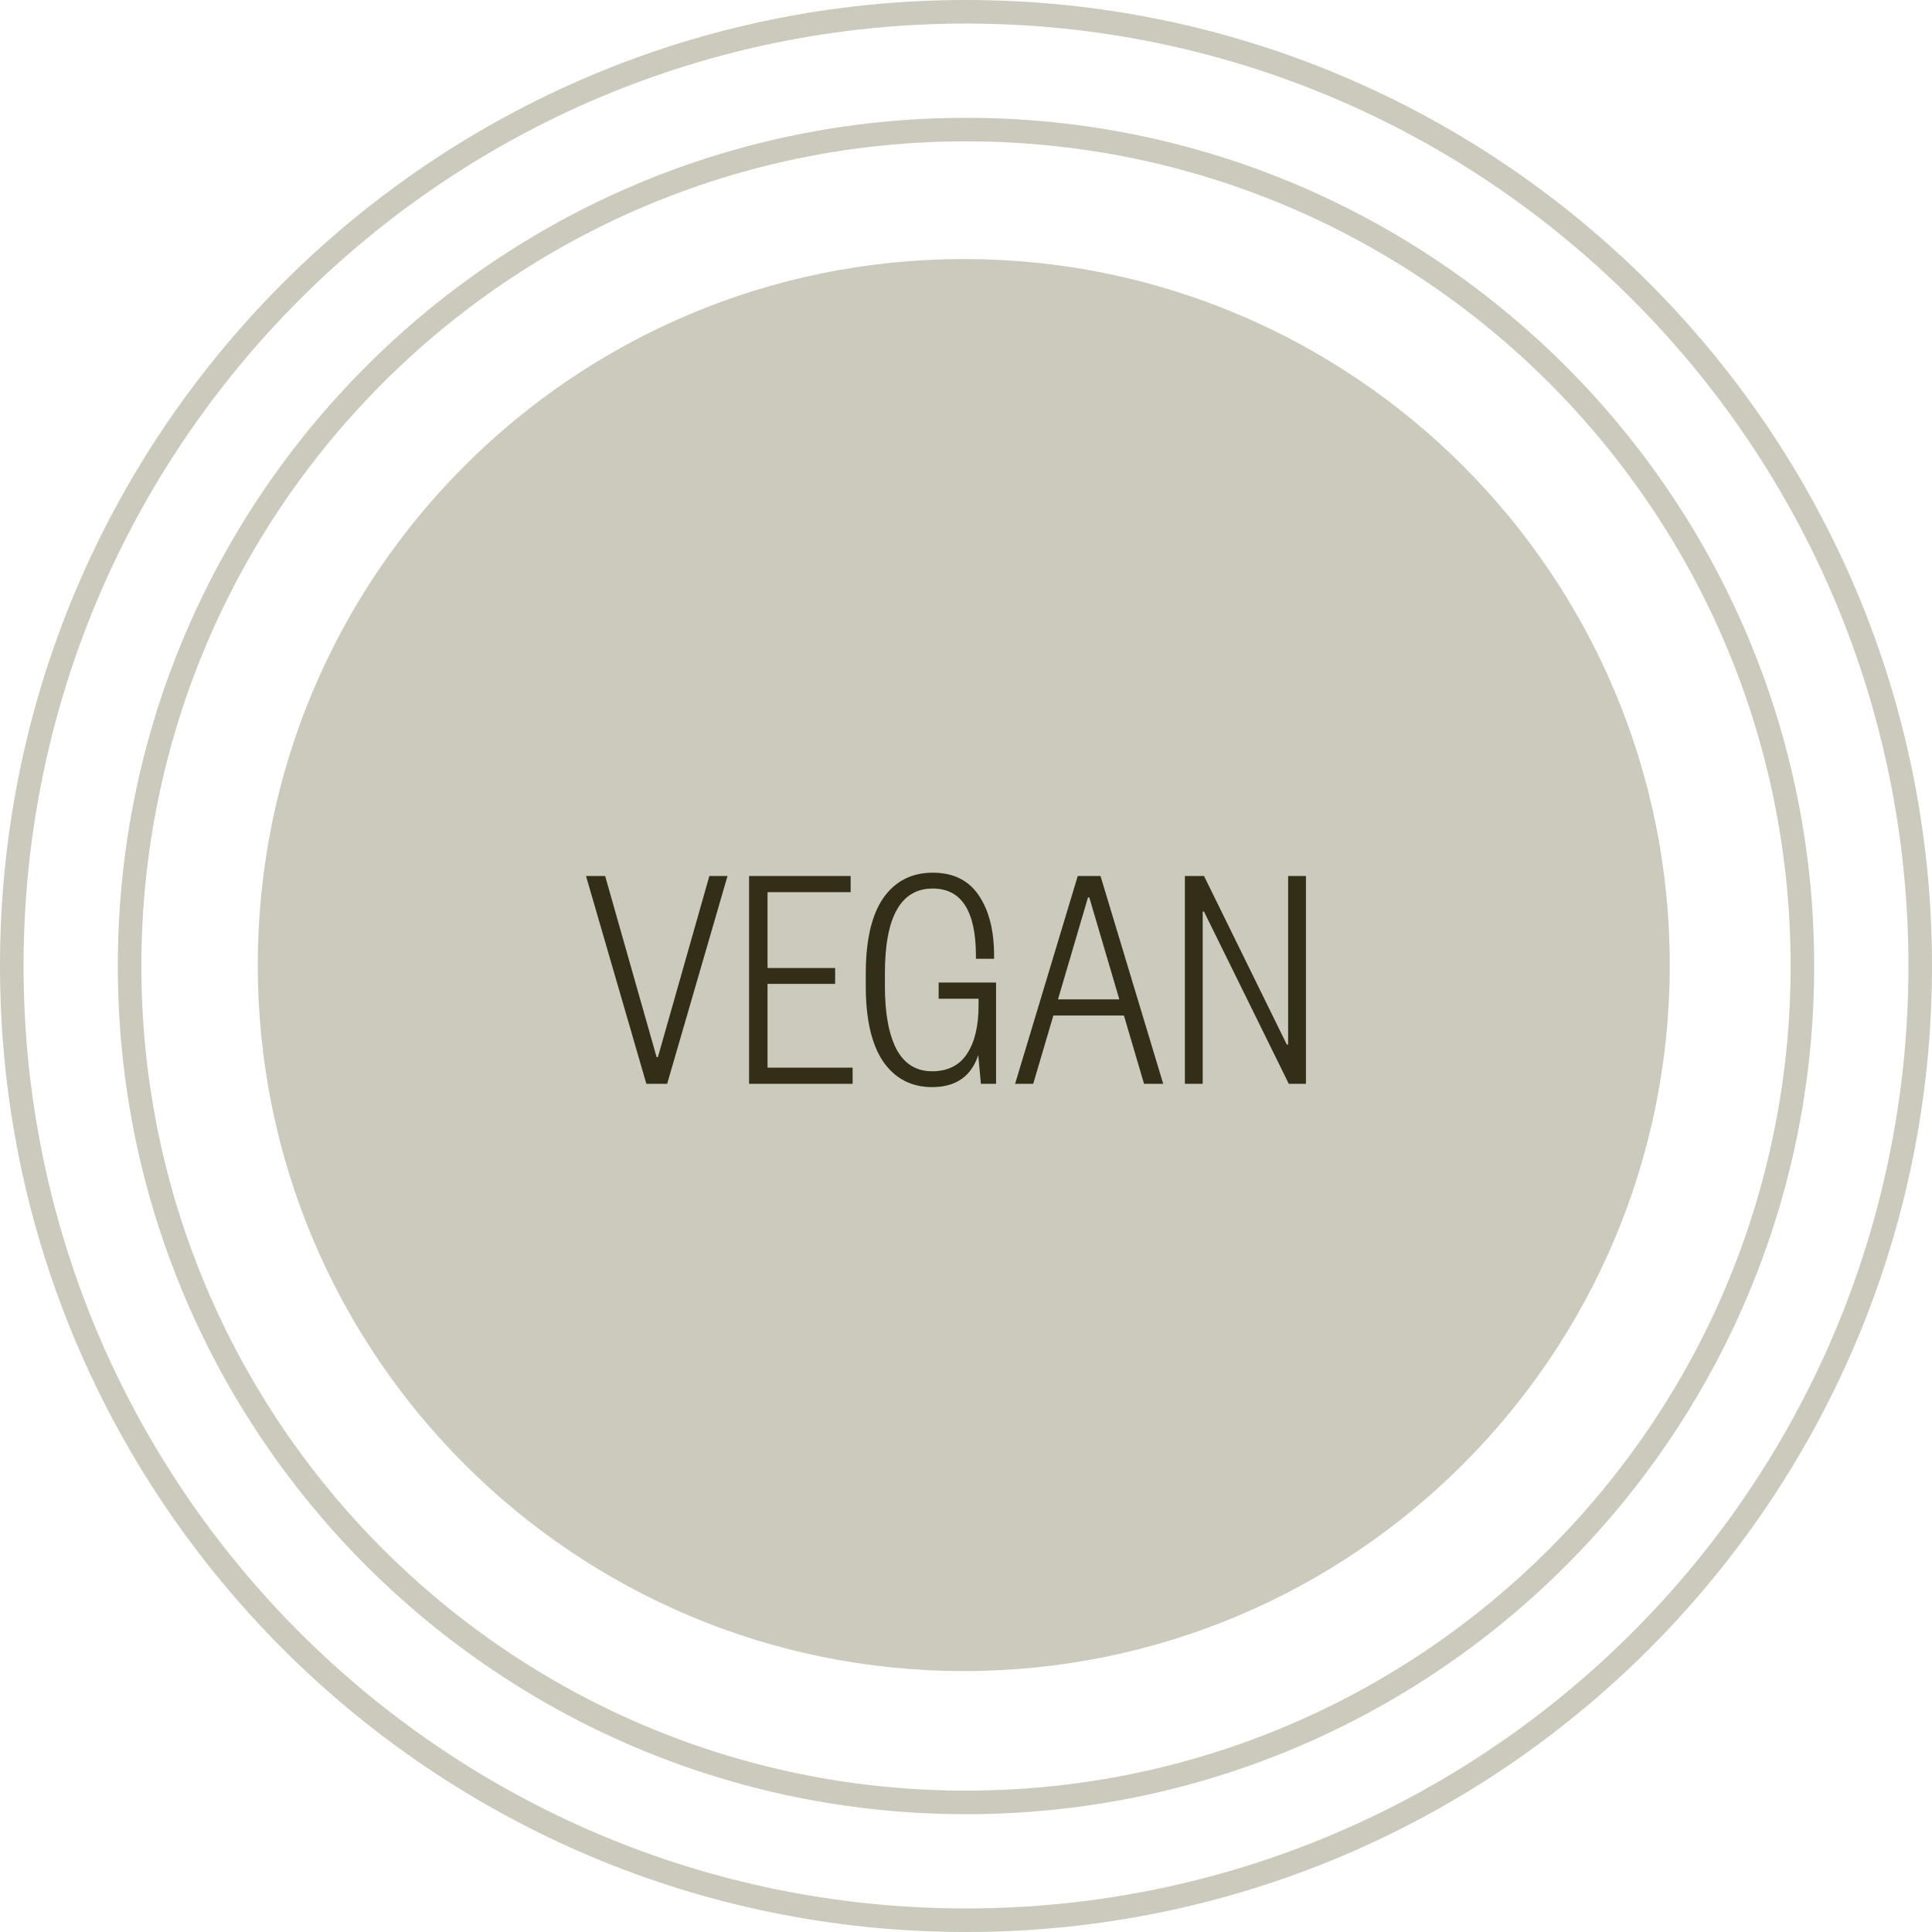 <?xml version="1.0" encoding="UTF-8"?>
<svg xmlns="http://www.w3.org/2000/svg" width="82" height="82" viewBox="0 0 82 82" fill="none">
  <path d="M40.905 70.925C57.454 70.925 70.87 57.509 70.87 40.96C70.87 24.41 57.454 10.995 40.905 10.995C24.356 10.995 10.94 24.41 10.94 40.96C10.94 57.509 24.356 70.925 40.905 70.925Z" fill="#CBCABC"></path>
  <path d="M81.5 41C81.5 63.367 63.367 81.5 41 81.5C18.633 81.5 0.5 63.367 0.5 41C0.5 18.633 18.633 0.5 41 0.5C63.367 0.5 81.5 18.633 81.5 41Z" stroke="#CBCABC"></path>
  <path d="M76.5 41C76.5 60.606 60.606 76.5 41 76.5C21.394 76.5 5.5 60.606 5.5 41C5.5 21.394 21.394 5.5 41 5.5C60.606 5.5 76.5 21.394 76.5 41Z" stroke="#CBCABC"></path>
  <path d="M28.316 46H27.434L24.872 37.18H25.684L27.868 44.866H27.924L30.108 37.18H30.878L28.316 46ZM36.188 45.314V46H31.792V37.18H36.104V37.866H32.576V41.086H35.446V41.758H32.576V45.314H36.188ZM39.56 46.14C38.683 46.14 37.992 45.781 37.488 45.062C36.994 44.334 36.746 43.265 36.746 41.856V41.324C36.746 39.905 36.994 38.837 37.488 38.118C37.992 37.399 38.692 37.04 39.588 37.04C40.456 37.04 41.105 37.357 41.534 37.992C41.973 38.627 42.192 39.485 42.192 40.568V40.694H41.422V40.582C41.422 38.669 40.811 37.712 39.588 37.712C38.235 37.712 37.558 38.911 37.558 41.31V41.87C37.558 43.009 37.722 43.895 38.048 44.53C38.384 45.155 38.888 45.468 39.56 45.468C40.223 45.468 40.718 45.221 41.044 44.726C41.371 44.231 41.534 43.541 41.534 42.654V42.388H39.84V41.702H42.276V46H41.632L41.52 44.782C41.222 45.687 40.568 46.14 39.56 46.14ZM45.743 37.18H46.709L49.37 46H48.557L47.703 43.102H44.708L43.853 46H43.084L45.743 37.18ZM46.178 38.09L44.904 42.416H47.508L46.233 38.09H46.178ZM51.102 37.18L54.616 44.334H54.672V37.18H55.428V46H54.7L51.102 38.692H51.046V46H50.29V37.18H51.102Z" fill="#332E17"></path>
</svg>
